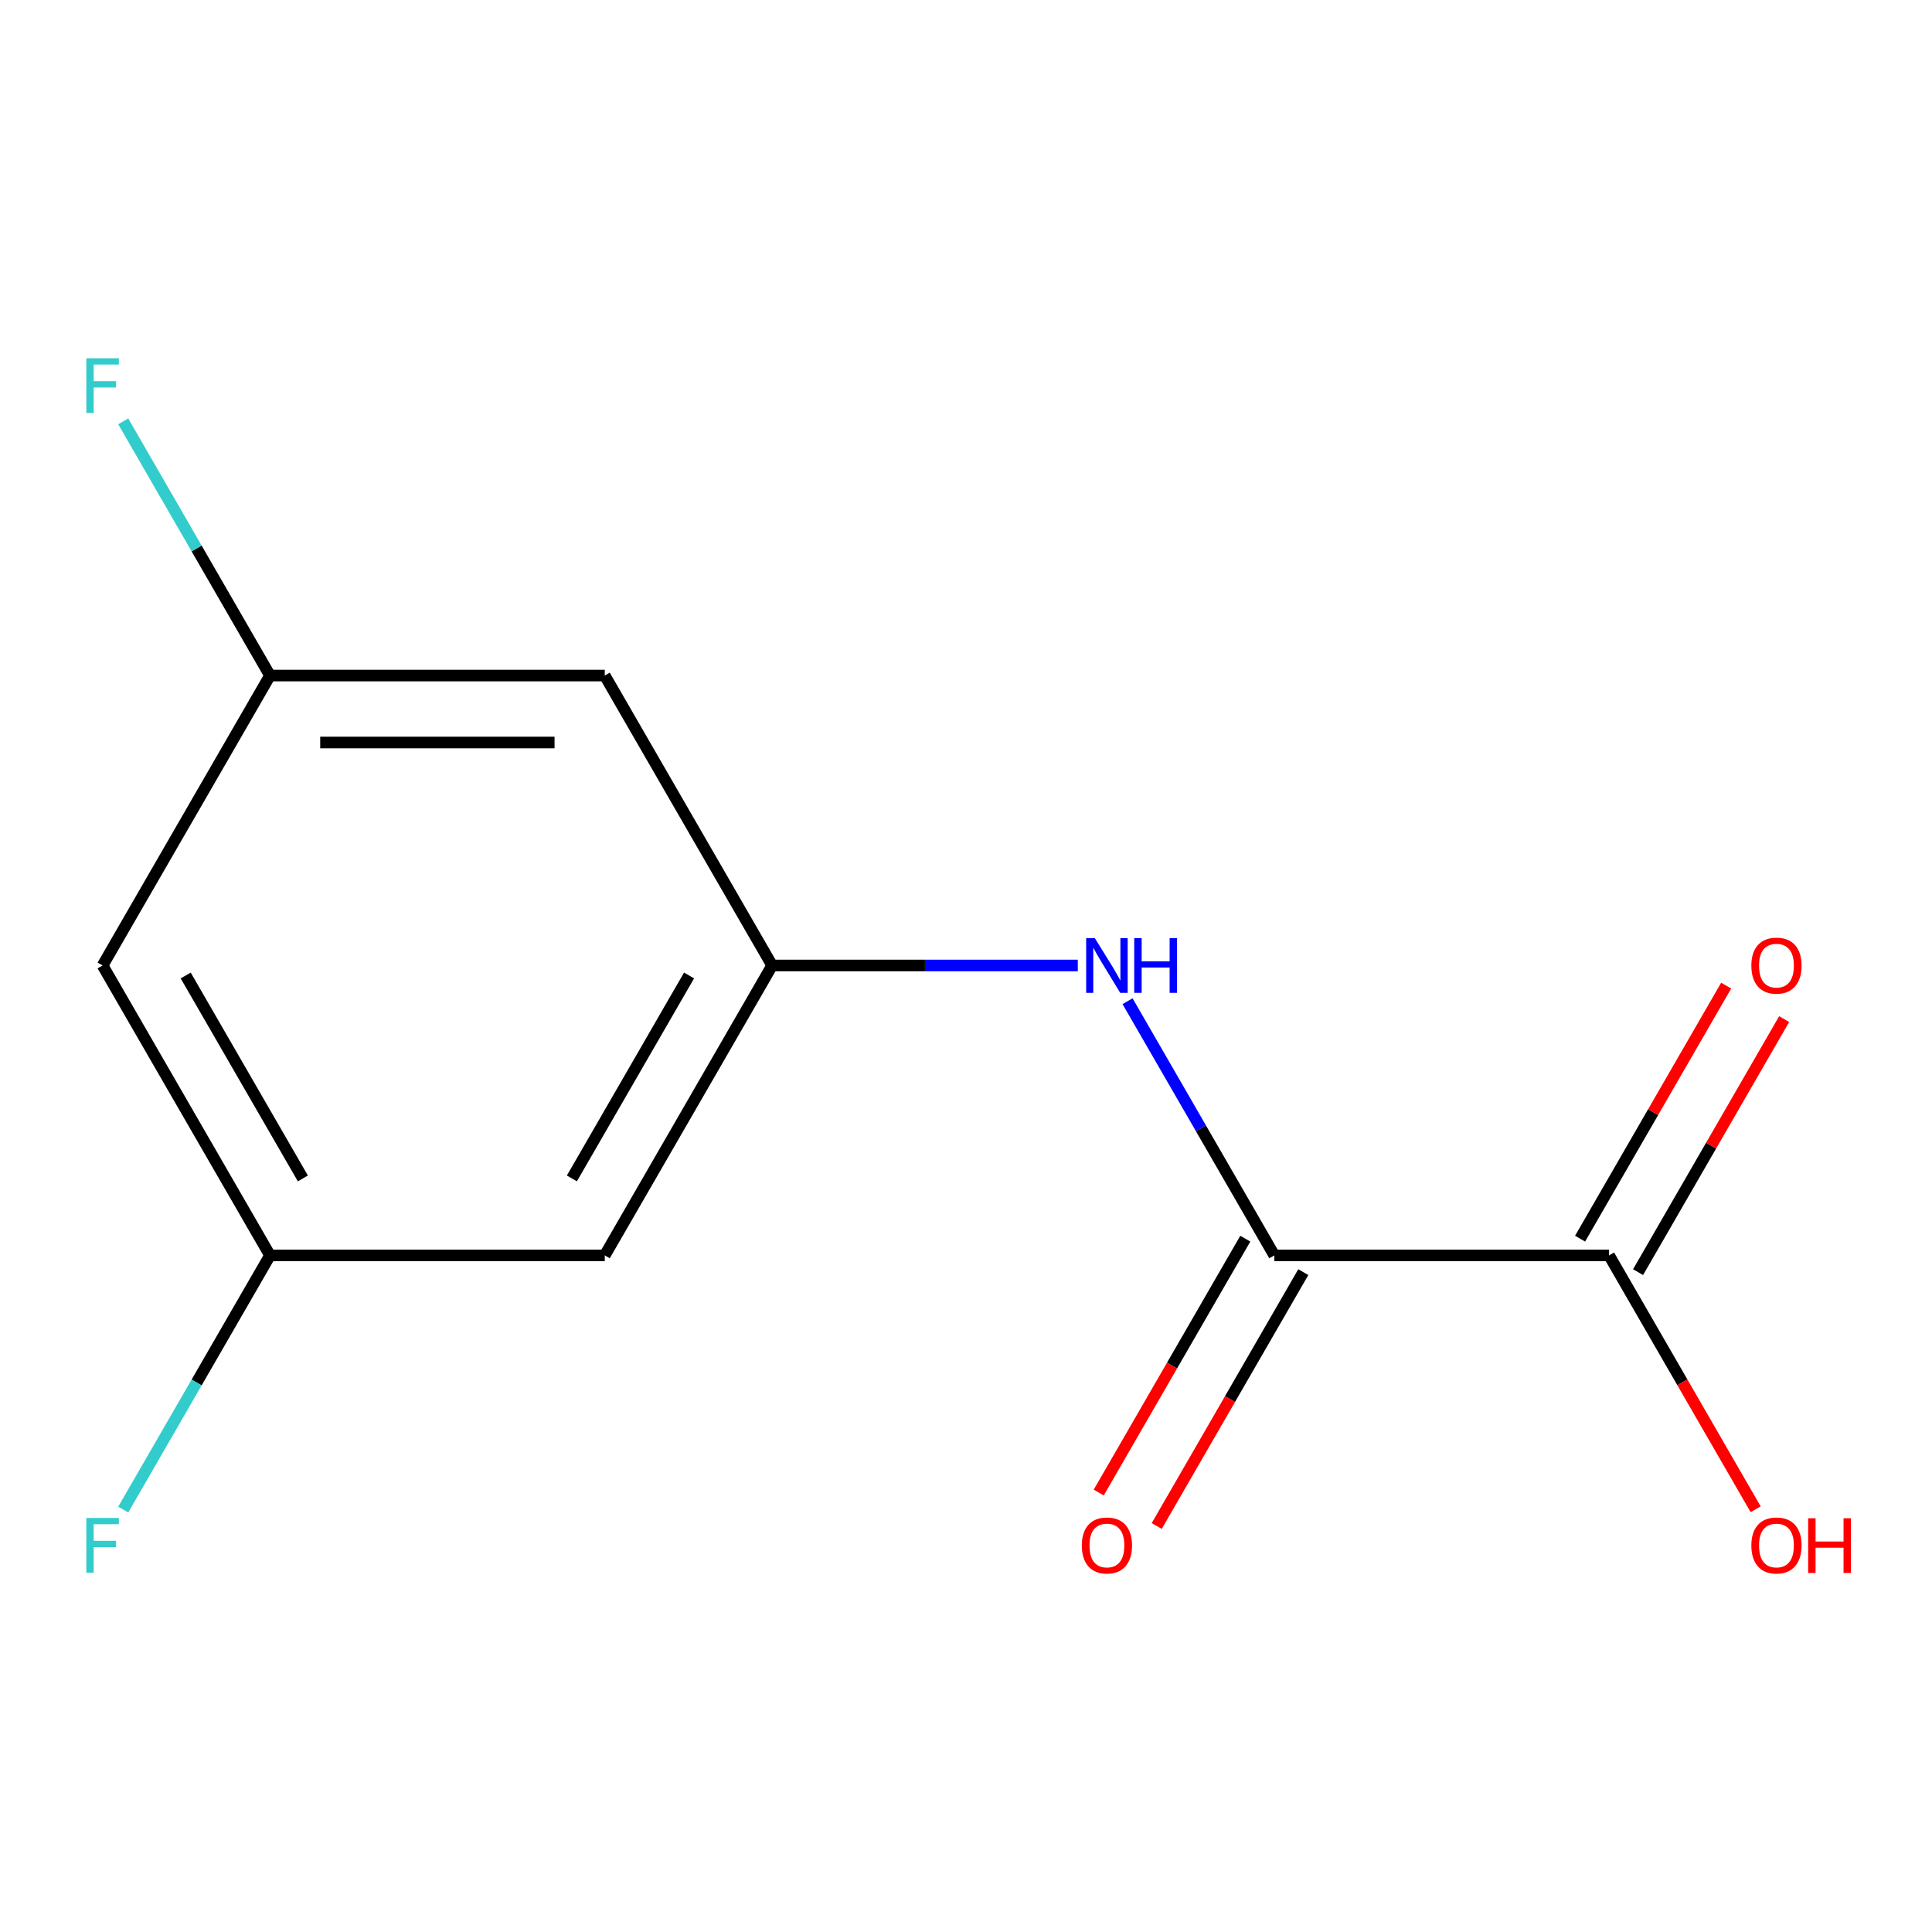<?xml version='1.0' encoding='iso-8859-1'?>
<svg version='1.1' baseProfile='full'
              xmlns='http://www.w3.org/2000/svg'
                      xmlns:rdkit='http://www.rdkit.org/xml'
                      xmlns:xlink='http://www.w3.org/1999/xlink'
                  xml:space='preserve'
width='1000px' height='1000px' viewBox='0 0 1000 1000'>
<!-- END OF HEADER -->
<rect style='opacity:1.0;fill:#FFFFFF;stroke:none' width='1000' height='1000' x='0' y='0'> </rect>
<path class='bond-0' d='M 659.579,649.79 L 832.856,649.79' style='fill:none;fill-rule:evenodd;stroke:#000000;stroke-width:6px;stroke-linecap:butt;stroke-linejoin:miter;stroke-opacity:1' />
<path class='bond-1' d='M 659.579,649.79 L 621.597,584.004' style='fill:none;fill-rule:evenodd;stroke:#000000;stroke-width:6px;stroke-linecap:butt;stroke-linejoin:miter;stroke-opacity:1' />
<path class='bond-1' d='M 621.597,584.004 L 583.616,518.219' style='fill:none;fill-rule:evenodd;stroke:#0000FF;stroke-width:6px;stroke-linecap:butt;stroke-linejoin:miter;stroke-opacity:1' />
<path class='bond-7' d='M 644.572,641.126 L 606.637,706.831' style='fill:none;fill-rule:evenodd;stroke:#000000;stroke-width:6px;stroke-linecap:butt;stroke-linejoin:miter;stroke-opacity:1' />
<path class='bond-7' d='M 606.637,706.831 L 568.702,772.536' style='fill:none;fill-rule:evenodd;stroke:#FF0000;stroke-width:6px;stroke-linecap:butt;stroke-linejoin:miter;stroke-opacity:1' />
<path class='bond-7' d='M 674.585,658.454 L 636.65,724.159' style='fill:none;fill-rule:evenodd;stroke:#000000;stroke-width:6px;stroke-linecap:butt;stroke-linejoin:miter;stroke-opacity:1' />
<path class='bond-7' d='M 636.65,724.159 L 598.715,789.864' style='fill:none;fill-rule:evenodd;stroke:#FF0000;stroke-width:6px;stroke-linecap:butt;stroke-linejoin:miter;stroke-opacity:1' />
<path class='bond-9' d='M 847.862,658.454 L 885.67,592.968' style='fill:none;fill-rule:evenodd;stroke:#000000;stroke-width:6px;stroke-linecap:butt;stroke-linejoin:miter;stroke-opacity:1' />
<path class='bond-9' d='M 885.67,592.968 L 923.478,527.483' style='fill:none;fill-rule:evenodd;stroke:#FF0000;stroke-width:6px;stroke-linecap:butt;stroke-linejoin:miter;stroke-opacity:1' />
<path class='bond-9' d='M 817.85,641.126 L 855.657,575.641' style='fill:none;fill-rule:evenodd;stroke:#000000;stroke-width:6px;stroke-linecap:butt;stroke-linejoin:miter;stroke-opacity:1' />
<path class='bond-9' d='M 855.657,575.641 L 893.465,510.155' style='fill:none;fill-rule:evenodd;stroke:#FF0000;stroke-width:6px;stroke-linecap:butt;stroke-linejoin:miter;stroke-opacity:1' />
<path class='bond-10' d='M 832.856,649.79 L 870.791,715.495' style='fill:none;fill-rule:evenodd;stroke:#000000;stroke-width:6px;stroke-linecap:butt;stroke-linejoin:miter;stroke-opacity:1' />
<path class='bond-10' d='M 870.791,715.495 L 908.726,781.2' style='fill:none;fill-rule:evenodd;stroke:#FF0000;stroke-width:6px;stroke-linecap:butt;stroke-linejoin:miter;stroke-opacity:1' />
<path class='bond-2' d='M 557.868,499.727 L 478.765,499.727' style='fill:none;fill-rule:evenodd;stroke:#0000FF;stroke-width:6px;stroke-linecap:butt;stroke-linejoin:miter;stroke-opacity:1' />
<path class='bond-2' d='M 478.765,499.727 L 399.663,499.727' style='fill:none;fill-rule:evenodd;stroke:#000000;stroke-width:6px;stroke-linecap:butt;stroke-linejoin:miter;stroke-opacity:1' />
<path class='bond-3' d='M 399.663,499.727 L 313.024,649.79' style='fill:none;fill-rule:evenodd;stroke:#000000;stroke-width:6px;stroke-linecap:butt;stroke-linejoin:miter;stroke-opacity:1' />
<path class='bond-3' d='M 356.654,504.909 L 296.007,609.953' style='fill:none;fill-rule:evenodd;stroke:#000000;stroke-width:6px;stroke-linecap:butt;stroke-linejoin:miter;stroke-opacity:1' />
<path class='bond-4' d='M 399.663,499.727 L 313.024,349.665' style='fill:none;fill-rule:evenodd;stroke:#000000;stroke-width:6px;stroke-linecap:butt;stroke-linejoin:miter;stroke-opacity:1' />
<path class='bond-6' d='M 313.024,649.79 L 139.747,649.79' style='fill:none;fill-rule:evenodd;stroke:#000000;stroke-width:6px;stroke-linecap:butt;stroke-linejoin:miter;stroke-opacity:1' />
<path class='bond-5' d='M 313.024,349.665 L 139.747,349.665' style='fill:none;fill-rule:evenodd;stroke:#000000;stroke-width:6px;stroke-linecap:butt;stroke-linejoin:miter;stroke-opacity:1' />
<path class='bond-5' d='M 287.033,384.32 L 165.739,384.32' style='fill:none;fill-rule:evenodd;stroke:#000000;stroke-width:6px;stroke-linecap:butt;stroke-linejoin:miter;stroke-opacity:1' />
<path class='bond-8' d='M 139.747,349.665 L 53.108,499.727' style='fill:none;fill-rule:evenodd;stroke:#000000;stroke-width:6px;stroke-linecap:butt;stroke-linejoin:miter;stroke-opacity:1' />
<path class='bond-12' d='M 139.747,349.665 L 101.766,283.88' style='fill:none;fill-rule:evenodd;stroke:#000000;stroke-width:6px;stroke-linecap:butt;stroke-linejoin:miter;stroke-opacity:1' />
<path class='bond-12' d='M 101.766,283.88 L 63.785,218.094' style='fill:none;fill-rule:evenodd;stroke:#33CCCC;stroke-width:6px;stroke-linecap:butt;stroke-linejoin:miter;stroke-opacity:1' />
<path class='bond-11' d='M 139.747,649.79 L 101.766,715.575' style='fill:none;fill-rule:evenodd;stroke:#000000;stroke-width:6px;stroke-linecap:butt;stroke-linejoin:miter;stroke-opacity:1' />
<path class='bond-11' d='M 101.766,715.575 L 63.785,781.36' style='fill:none;fill-rule:evenodd;stroke:#33CCCC;stroke-width:6px;stroke-linecap:butt;stroke-linejoin:miter;stroke-opacity:1' />
<path class='bond-13' d='M 139.747,649.79 L 53.108,499.727' style='fill:none;fill-rule:evenodd;stroke:#000000;stroke-width:6px;stroke-linecap:butt;stroke-linejoin:miter;stroke-opacity:1' />
<path class='bond-13' d='M 156.764,609.953 L 96.117,504.909' style='fill:none;fill-rule:evenodd;stroke:#000000;stroke-width:6px;stroke-linecap:butt;stroke-linejoin:miter;stroke-opacity:1' />
<path  class='atom-2' d='M 566.68 485.567
L 575.96 500.567
Q 576.88 502.047, 578.36 504.727
Q 579.84 507.407, 579.92 507.567
L 579.92 485.567
L 583.68 485.567
L 583.68 513.887
L 579.8 513.887
L 569.84 497.487
Q 568.68 495.567, 567.44 493.367
Q 566.24 491.167, 565.88 490.487
L 565.88 513.887
L 562.2 513.887
L 562.2 485.567
L 566.68 485.567
' fill='#0000FF'/>
<path  class='atom-2' d='M 587.08 485.567
L 590.92 485.567
L 590.92 497.607
L 605.4 497.607
L 605.4 485.567
L 609.24 485.567
L 609.24 513.887
L 605.4 513.887
L 605.4 500.807
L 590.92 500.807
L 590.92 513.887
L 587.08 513.887
L 587.08 485.567
' fill='#0000FF'/>
<path  class='atom-8' d='M 559.94 799.932
Q 559.94 793.132, 563.3 789.332
Q 566.66 785.532, 572.94 785.532
Q 579.22 785.532, 582.58 789.332
Q 585.94 793.132, 585.94 799.932
Q 585.94 806.812, 582.54 810.732
Q 579.14 814.612, 572.94 814.612
Q 566.7 814.612, 563.3 810.732
Q 559.94 806.852, 559.94 799.932
M 572.94 811.412
Q 577.26 811.412, 579.58 808.532
Q 581.94 805.612, 581.94 799.932
Q 581.94 794.372, 579.58 791.572
Q 577.26 788.732, 572.94 788.732
Q 568.62 788.732, 566.26 791.532
Q 563.94 794.332, 563.94 799.932
Q 563.94 805.652, 566.26 808.532
Q 568.62 811.412, 572.94 811.412
' fill='#FF0000'/>
<path  class='atom-10' d='M 906.494 499.807
Q 906.494 493.007, 909.854 489.207
Q 913.214 485.407, 919.494 485.407
Q 925.774 485.407, 929.134 489.207
Q 932.494 493.007, 932.494 499.807
Q 932.494 506.687, 929.094 510.607
Q 925.694 514.487, 919.494 514.487
Q 913.254 514.487, 909.854 510.607
Q 906.494 506.727, 906.494 499.807
M 919.494 511.287
Q 923.814 511.287, 926.134 508.407
Q 928.494 505.487, 928.494 499.807
Q 928.494 494.247, 926.134 491.447
Q 923.814 488.607, 919.494 488.607
Q 915.174 488.607, 912.814 491.407
Q 910.494 494.207, 910.494 499.807
Q 910.494 505.527, 912.814 508.407
Q 915.174 511.287, 919.494 511.287
' fill='#FF0000'/>
<path  class='atom-11' d='M 906.494 799.932
Q 906.494 793.132, 909.854 789.332
Q 913.214 785.532, 919.494 785.532
Q 925.774 785.532, 929.134 789.332
Q 932.494 793.132, 932.494 799.932
Q 932.494 806.812, 929.094 810.732
Q 925.694 814.612, 919.494 814.612
Q 913.254 814.612, 909.854 810.732
Q 906.494 806.852, 906.494 799.932
M 919.494 811.412
Q 923.814 811.412, 926.134 808.532
Q 928.494 805.612, 928.494 799.932
Q 928.494 794.372, 926.134 791.572
Q 923.814 788.732, 919.494 788.732
Q 915.174 788.732, 912.814 791.532
Q 910.494 794.332, 910.494 799.932
Q 910.494 805.652, 912.814 808.532
Q 915.174 811.412, 919.494 811.412
' fill='#FF0000'/>
<path  class='atom-11' d='M 935.894 785.852
L 939.734 785.852
L 939.734 797.892
L 954.214 797.892
L 954.214 785.852
L 958.054 785.852
L 958.054 814.172
L 954.214 814.172
L 954.214 801.092
L 939.734 801.092
L 939.734 814.172
L 935.894 814.172
L 935.894 785.852
' fill='#FF0000'/>
<path  class='atom-12' d='M 44.688 785.692
L 61.528 785.692
L 61.528 788.932
L 48.488 788.932
L 48.488 797.532
L 60.088 797.532
L 60.088 800.812
L 48.488 800.812
L 48.488 814.012
L 44.688 814.012
L 44.688 785.692
' fill='#33CCCC'/>
<path  class='atom-13' d='M 44.688 185.442
L 61.528 185.442
L 61.528 188.682
L 48.488 188.682
L 48.488 197.282
L 60.088 197.282
L 60.088 200.562
L 48.488 200.562
L 48.488 213.762
L 44.688 213.762
L 44.688 185.442
' fill='#33CCCC'/>
</svg>
